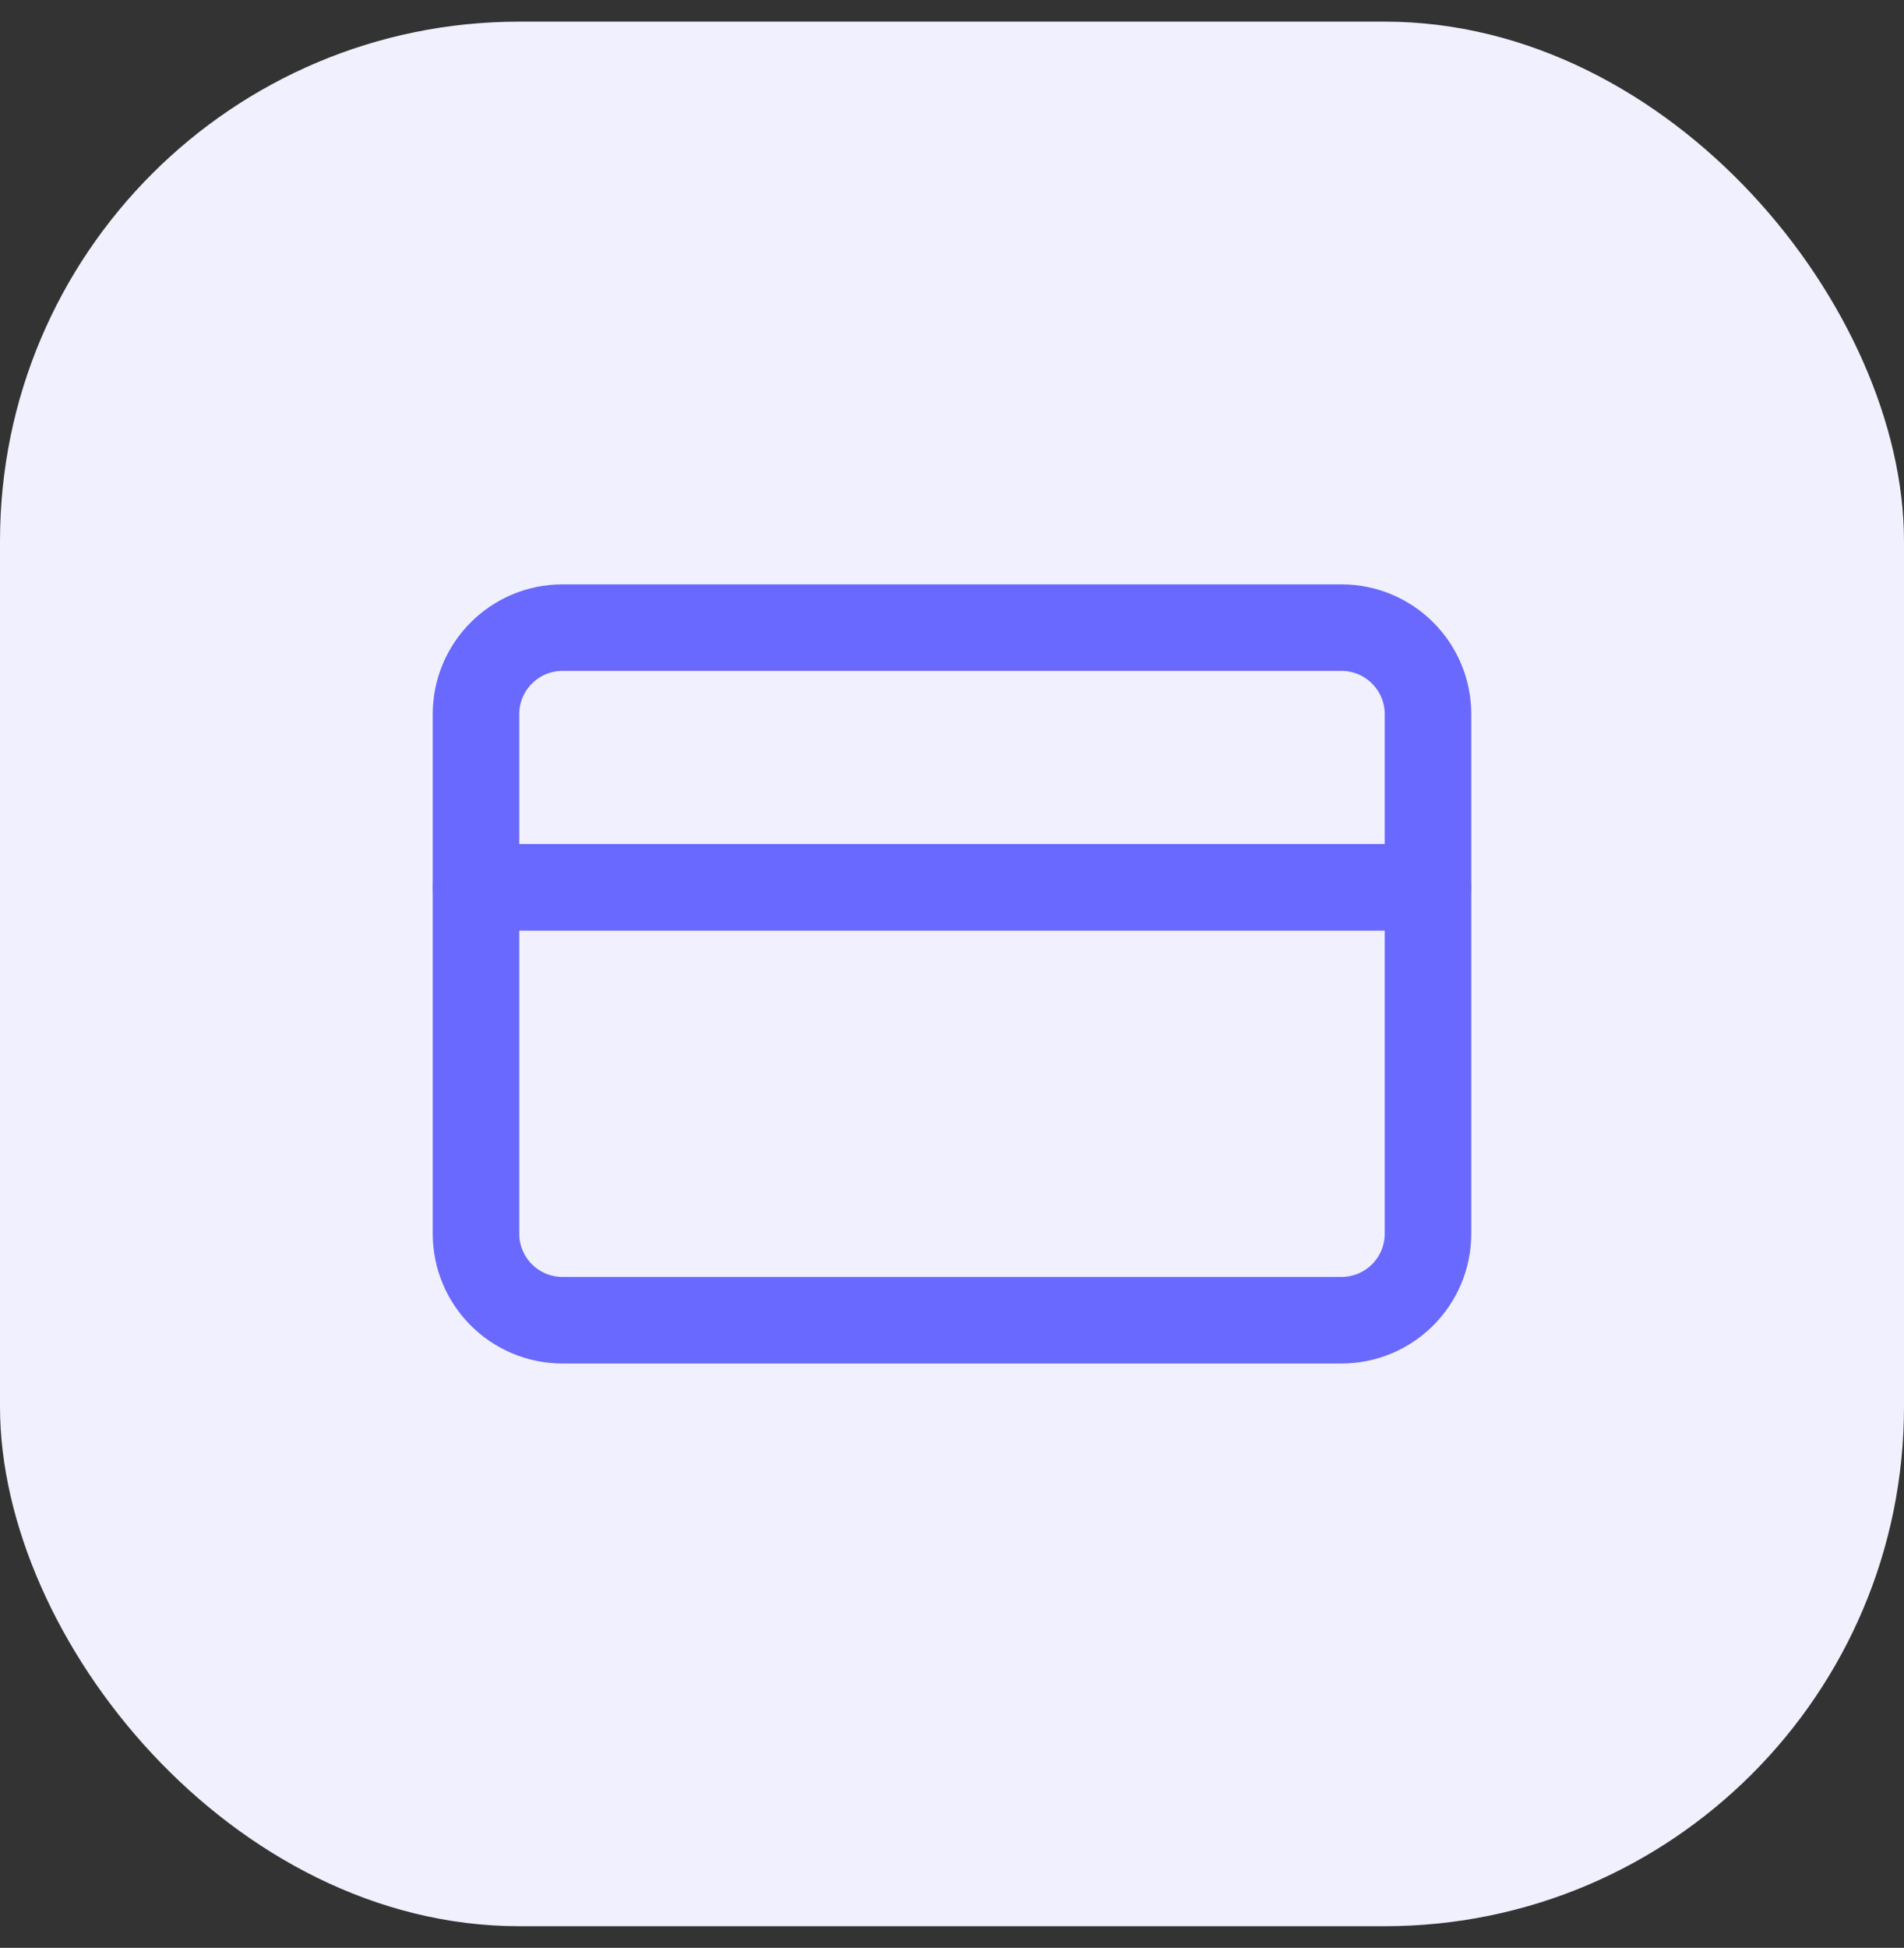 <svg width="44" height="45" viewBox="0 0 44 45" fill="none" xmlns="http://www.w3.org/2000/svg">
<rect x="0" y="0" width="44" height="45" fill="#333333" stroke="none"/>
<g clip-path="url(#clip0_15317_53902)">
<rect y="0.5" width="44" height="44" rx="12" fill="#F0F0FF"/>
<path d="M31 14.5H13C11.895 14.5 11 15.395 11 16.5V28.5C11 29.605 11.895 30.5 13 30.5H31C32.105 30.5 33 29.605 33 28.5V16.5C33 15.395 32.105 14.5 31 14.5Z" stroke="#6969FF" stroke-width="2" stroke-linecap="round" stroke-linejoin="round"/>
<path d="M11 20.5H33" stroke="#6969FF" stroke-width="2" stroke-linecap="round" stroke-linejoin="round"/>
</g>
<defs>
<clipPath id="clip0_15317_53902">
<rect y="0.5" width="44" height="44" rx="12" fill="white"/>
</clipPath>
</defs>
</svg>
